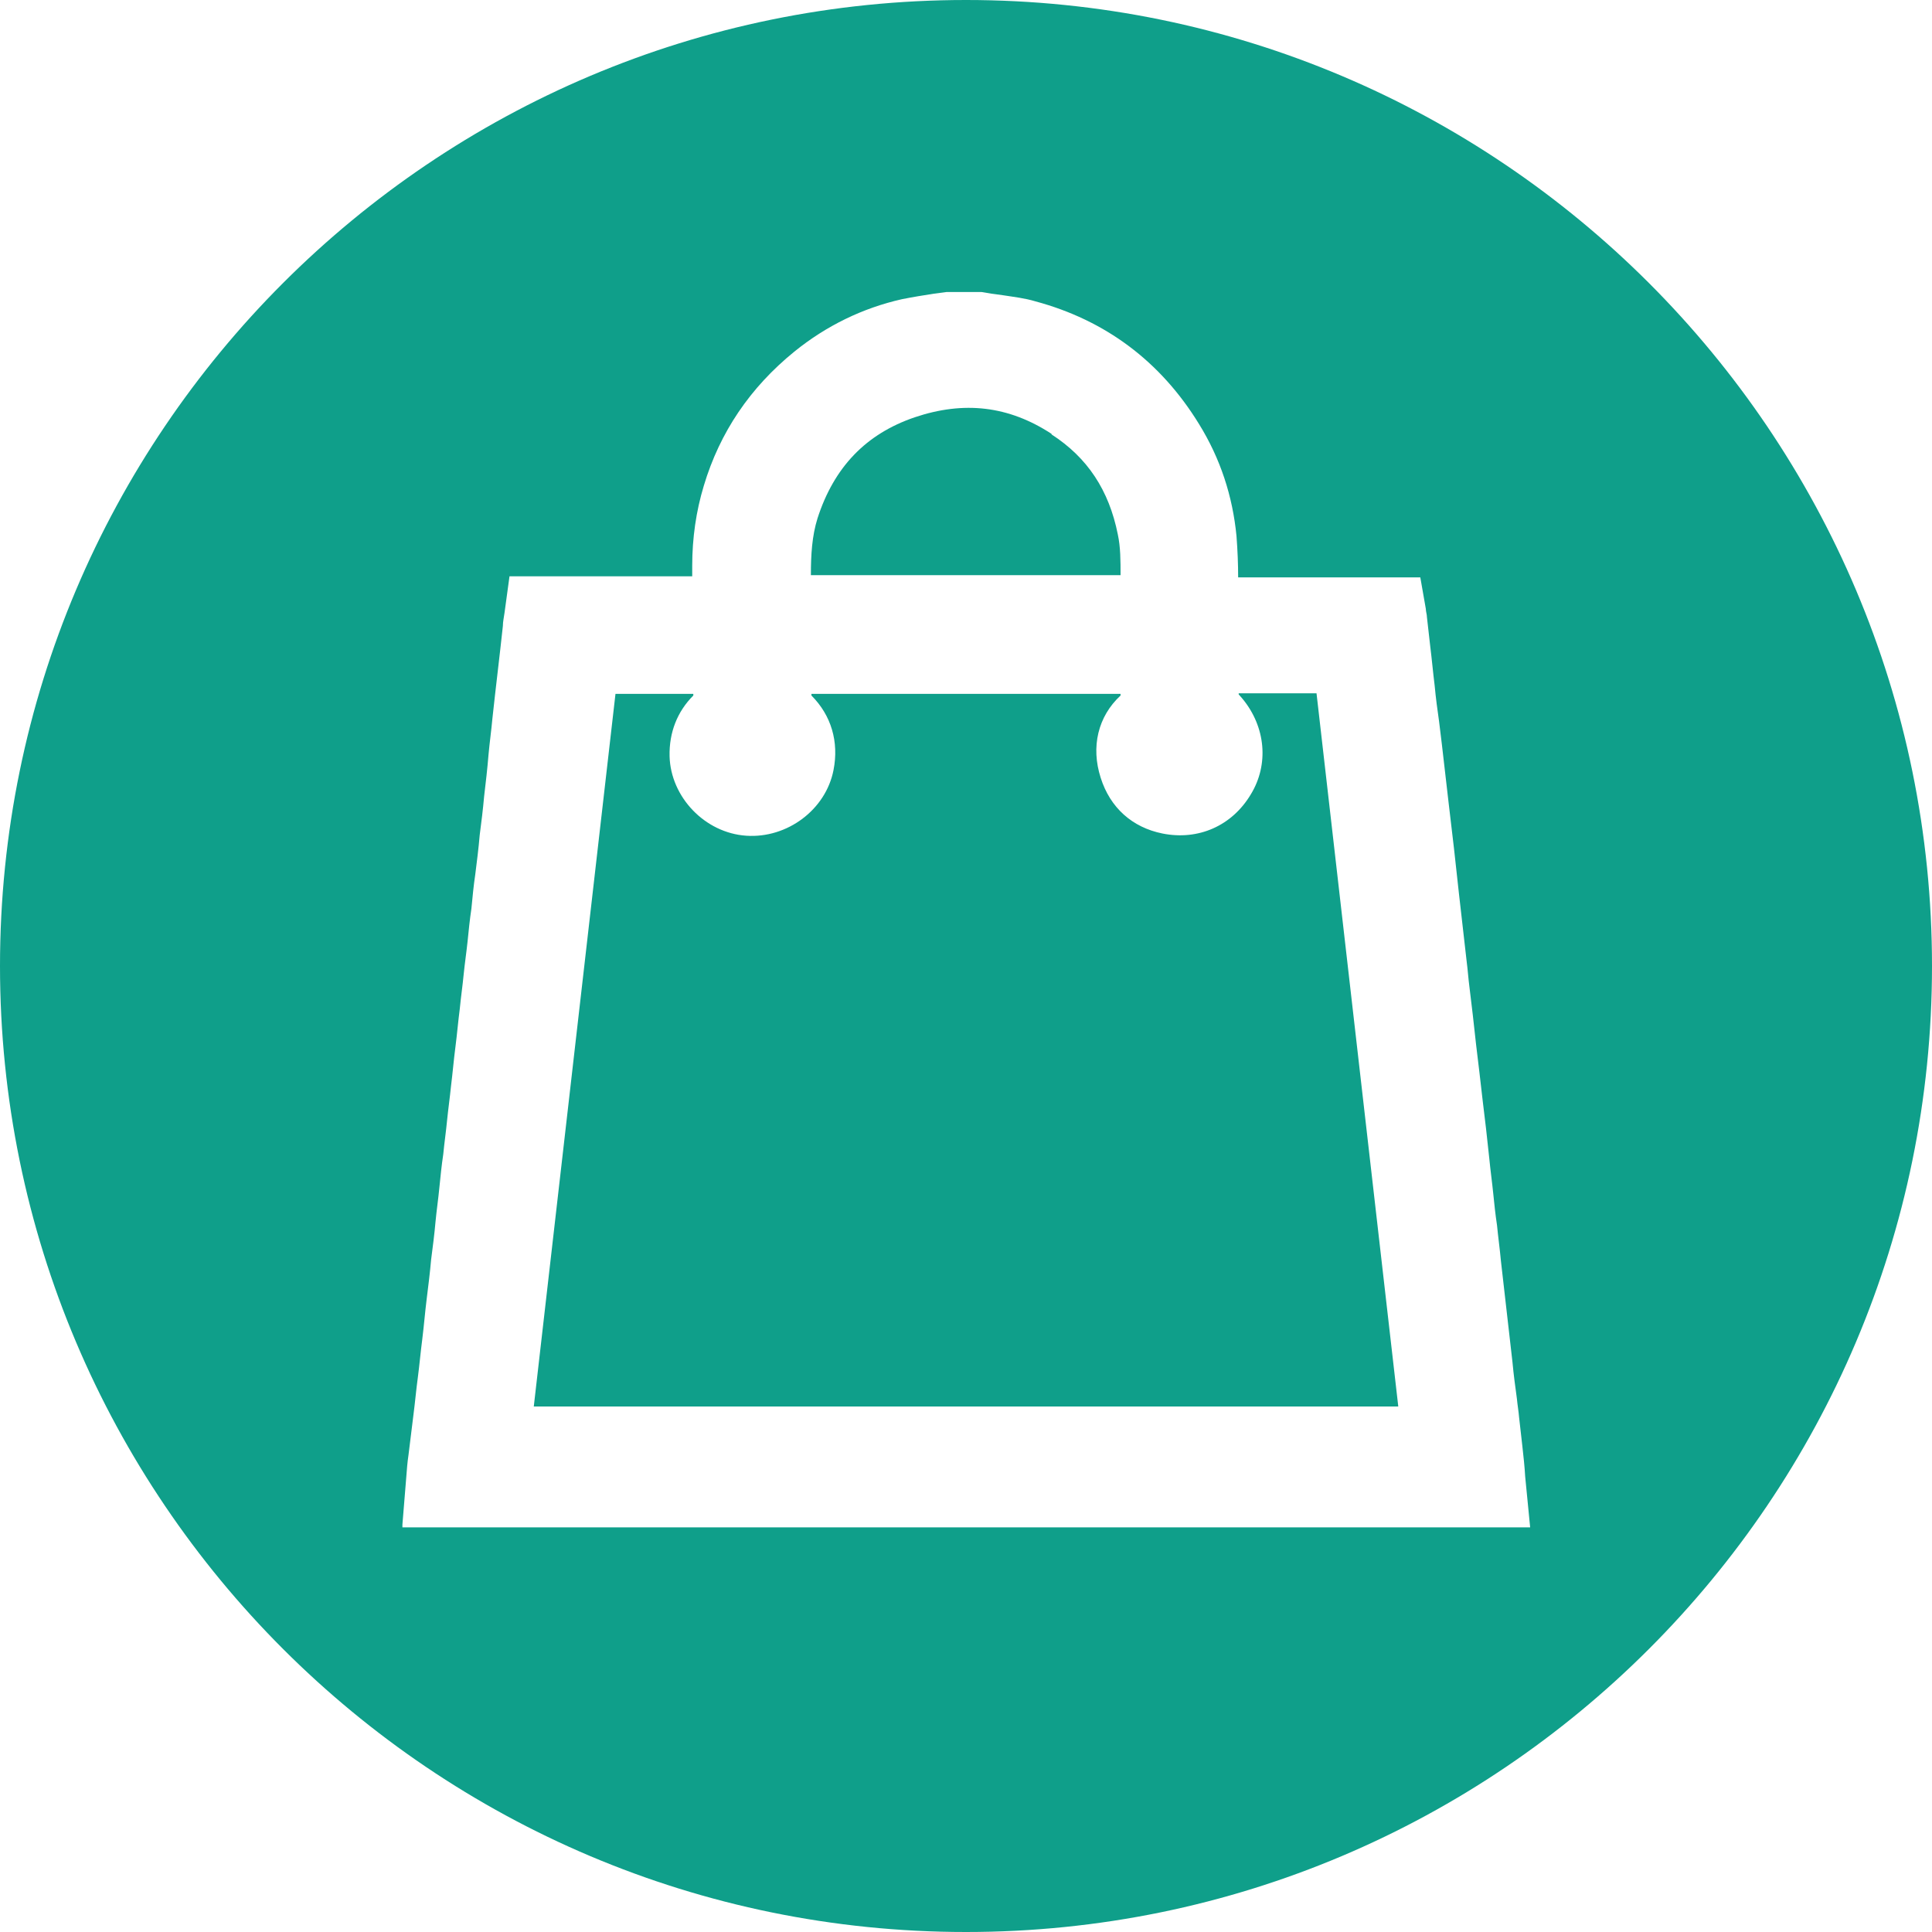 <?xml version="1.0" encoding="UTF-8"?><svg id="Calque_2" xmlns="http://www.w3.org/2000/svg" viewBox="0 0 35 35"><defs><style>.cls-1{fill:#0f9f8a;stroke-width:0px;}</style></defs><g id="Calque_1-2"><path class="cls-1" d="M25.33,25.47l-1.48-12.91h-1.41s0,.01,0,.02c.03.03.05.06.07.08.42.51.48,1.19.15,1.73-.34.57-.95.84-1.6.71-.55-.11-.95-.47-1.12-1.01-.18-.56-.05-1.11.36-1.49,0-.01,0-.02,0-.03h-5.6s0,.02,0,.03c.36.36.5.84.4,1.35-.14.72-.84,1.24-1.58,1.19-.75-.05-1.37-.7-1.39-1.44-.01-.43.14-.81.43-1.1,0,0,0-.02,0-.03h-1.41l-1.48,12.91h15.66Z"/><path class="cls-1" d="M19.05,7.86c-.78-.51-1.59-.6-2.48-.3-.88.3-1.46.9-1.76,1.83-.1.32-.12.66-.12,1.03h5.61c0-.26,0-.51-.05-.74-.16-.8-.55-1.39-1.2-1.81Z"/><path class="cls-1" d="M17.5,0C7.84,0,0,7.84,0,17.5s7.84,17.5,17.5,17.5,17.5-7.84,17.5-17.5S27.16,0,17.5,0ZM7.29,27.62l.07-.86c.01-.13.02-.27.04-.4.03-.24.06-.49.09-.73.03-.23.05-.46.08-.68.03-.23.05-.46.08-.69.03-.24.05-.49.08-.73.03-.24.06-.48.08-.71.03-.23.06-.46.08-.69.02-.21.05-.41.07-.62.02-.2.04-.4.07-.6.02-.21.05-.41.07-.62.02-.2.05-.41.07-.61.03-.24.05-.48.08-.71.03-.23.05-.47.08-.7.02-.21.05-.41.07-.62.02-.2.05-.4.07-.59.02-.2.04-.4.07-.6.02-.21.04-.42.07-.62.03-.24.06-.47.08-.71.03-.23.06-.47.08-.7.03-.25.06-.51.08-.76.02-.22.05-.43.07-.65.06-.56.13-1.12.19-1.68,0-.08.02-.16.03-.24l.09-.66h3.31c0-.06,0-.13,0-.19,0-.5.07-.99.21-1.45.29-.97.84-1.78,1.64-2.43.58-.47,1.24-.79,1.95-.95.2-.04.39-.07.58-.1.08-.01.15-.02.23-.03h.1s.53,0,.53,0l.18.03c.07.01.15.02.22.03.19.03.38.05.58.11,1.26.34,2.26,1.08,2.96,2.22.39.63.61,1.31.68,2.03.02.26.03.51.03.75h3.3l.1.57c0,.05.02.1.02.15l.06.53c.03.24.05.47.08.71.02.22.05.44.08.65l.05.41c.04.35.08.7.12,1.04l.1.85c.03.27.06.54.09.82l.14,1.23c.02.15.03.31.05.46.02.17.04.34.06.5.02.18.04.36.06.54.02.17.04.34.06.5.02.17.04.35.06.52.02.17.04.33.06.5.02.18.04.36.06.55.02.21.05.42.07.62.02.2.04.39.07.59.02.21.05.42.07.64l.21,1.84c.02.22.05.44.08.66.01.11.03.22.04.34.02.18.04.35.06.53.02.18.04.36.05.54l.09.92H7.29Z"/></g></svg>
